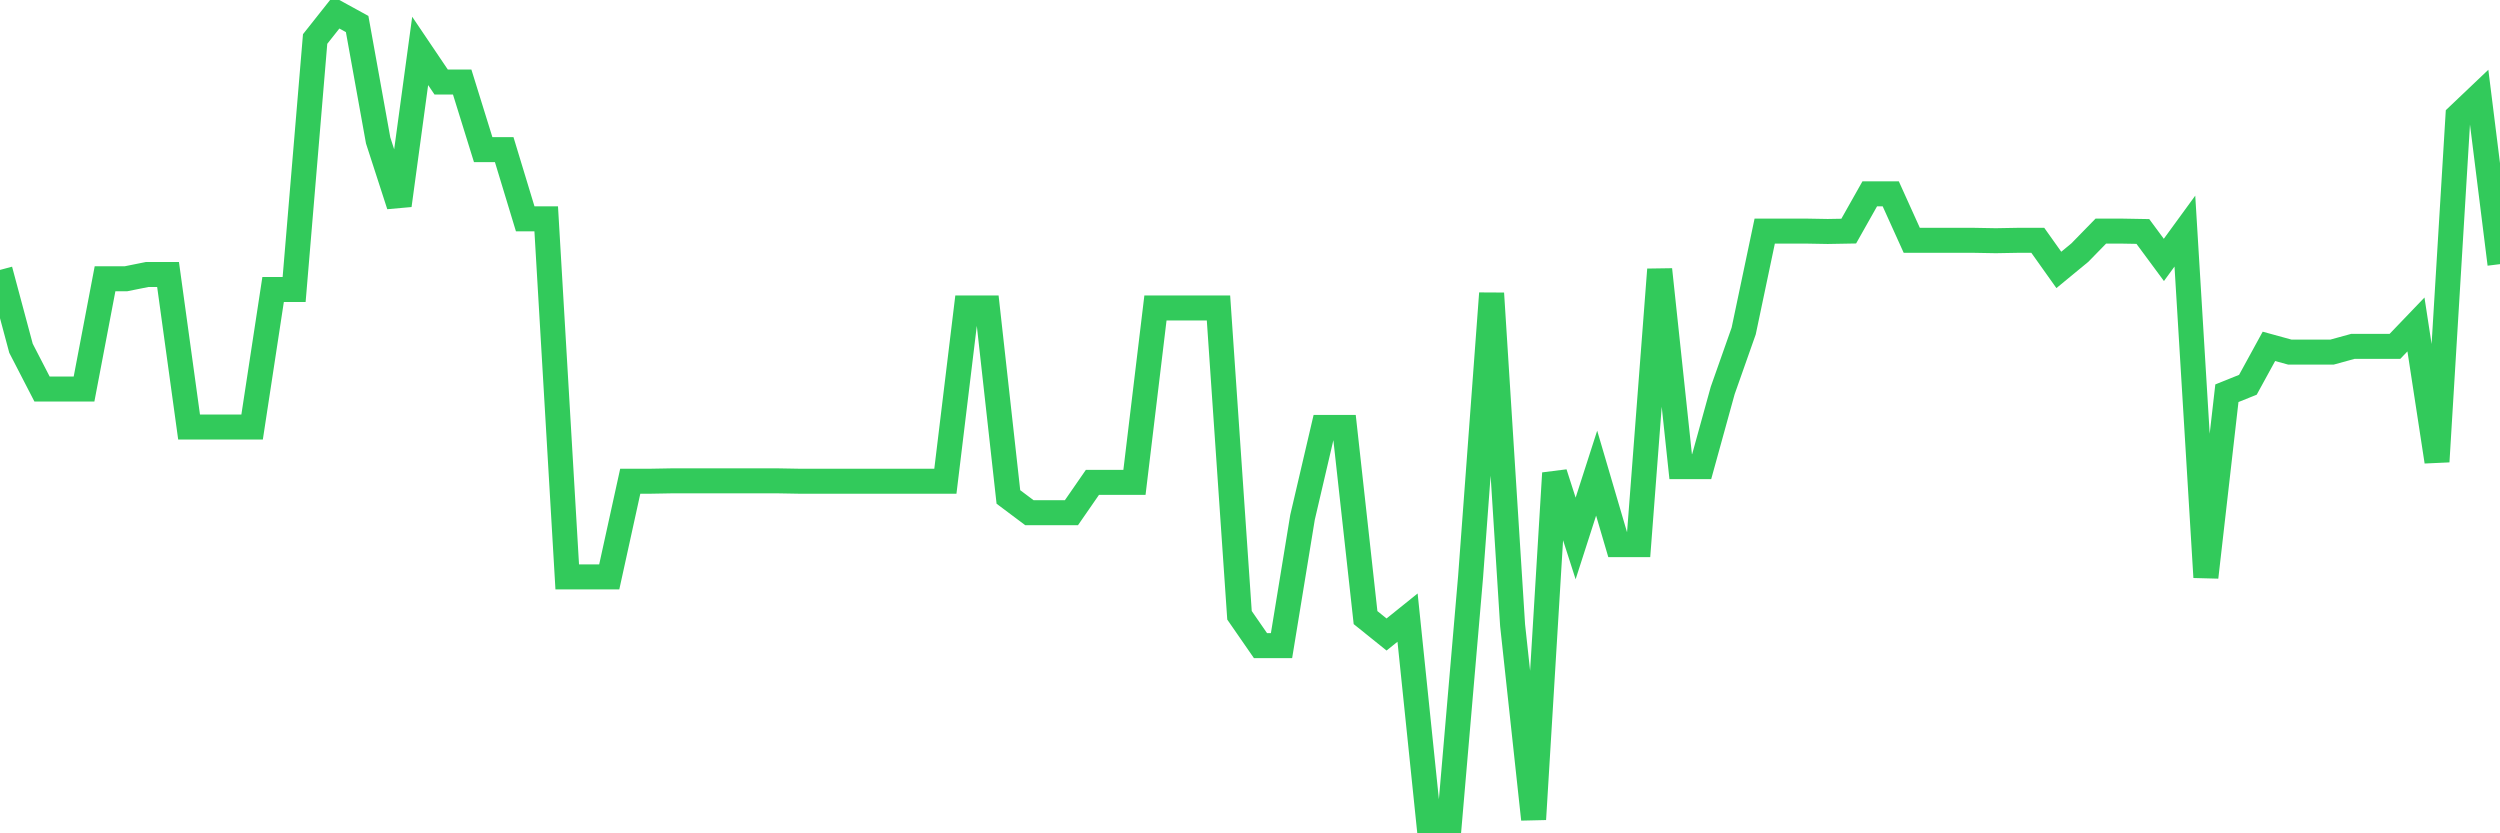 <svg
  xmlns="http://www.w3.org/2000/svg"
  xmlns:xlink="http://www.w3.org/1999/xlink"
  width="120"
  height="40"
  viewBox="0 0 120 40"
  preserveAspectRatio="none"
>
  <polyline
    points="0,12.956 1.008,16.717 2.017,18.672 3.025,18.672 4.034,18.672 5.042,13.38 6.05,13.38 7.059,13.177 8.067,13.177 9.076,20.498 10.084,20.498 11.092,20.498 12.101,20.498 13.109,13.896 14.118,13.896 15.126,1.872 16.134,0.6 17.143,1.153 18.151,6.741 19.16,9.857 20.168,2.444 21.176,3.938 22.185,3.938 23.193,7.183 24.202,7.183 25.21,10.503 26.218,10.503 27.227,27.69 28.235,27.69 29.244,27.69 30.252,23.098 31.261,23.098 32.269,23.08 33.277,23.08 34.286,23.08 35.294,23.08 36.303,23.08 37.311,23.08 38.319,23.098 39.328,23.098 40.336,23.098 41.345,23.098 42.353,23.098 43.361,23.098 44.37,23.098 45.378,23.098 46.387,14.781 47.395,14.781 48.403,23.854 49.412,24.61 50.42,24.61 51.429,24.61 52.437,23.153 53.445,23.153 54.454,23.153 55.462,14.781 56.471,14.781 57.479,14.781 58.487,14.781 59.496,29.534 60.504,30.991 61.513,30.991 62.521,24.832 63.529,20.516 64.538,20.516 65.546,29.645 66.555,30.456 67.563,29.645 68.571,39.4 69.58,39.4 70.588,27.69 71.597,14.08 72.605,30.013 73.613,39.326 74.622,22.711 75.63,25.846 76.639,22.711 77.647,26.141 78.655,26.141 79.664,12.937 80.672,22.397 81.681,22.397 82.689,18.746 83.697,15.888 84.706,11.093 85.714,11.093 86.723,11.093 87.731,11.111 88.739,11.093 89.748,9.304 90.756,9.304 91.765,11.536 92.773,11.536 93.782,11.536 94.79,11.536 95.798,11.554 96.807,11.536 97.815,11.536 98.824,12.956 99.832,12.126 100.84,11.093 101.849,11.093 102.857,11.111 103.866,12.476 104.874,11.093 105.882,27.708 106.891,18.875 107.899,18.469 108.908,16.625 109.916,16.902 110.924,16.902 111.933,16.902 112.941,16.625 113.95,16.625 114.958,16.625 115.966,15.574 116.975,22.158 117.983,5.561 118.992,4.602 120,12.679"
    fill="none"
    stroke="#32ca5b"
    stroke-width="1.2"
  >
  </polyline>
</svg>
